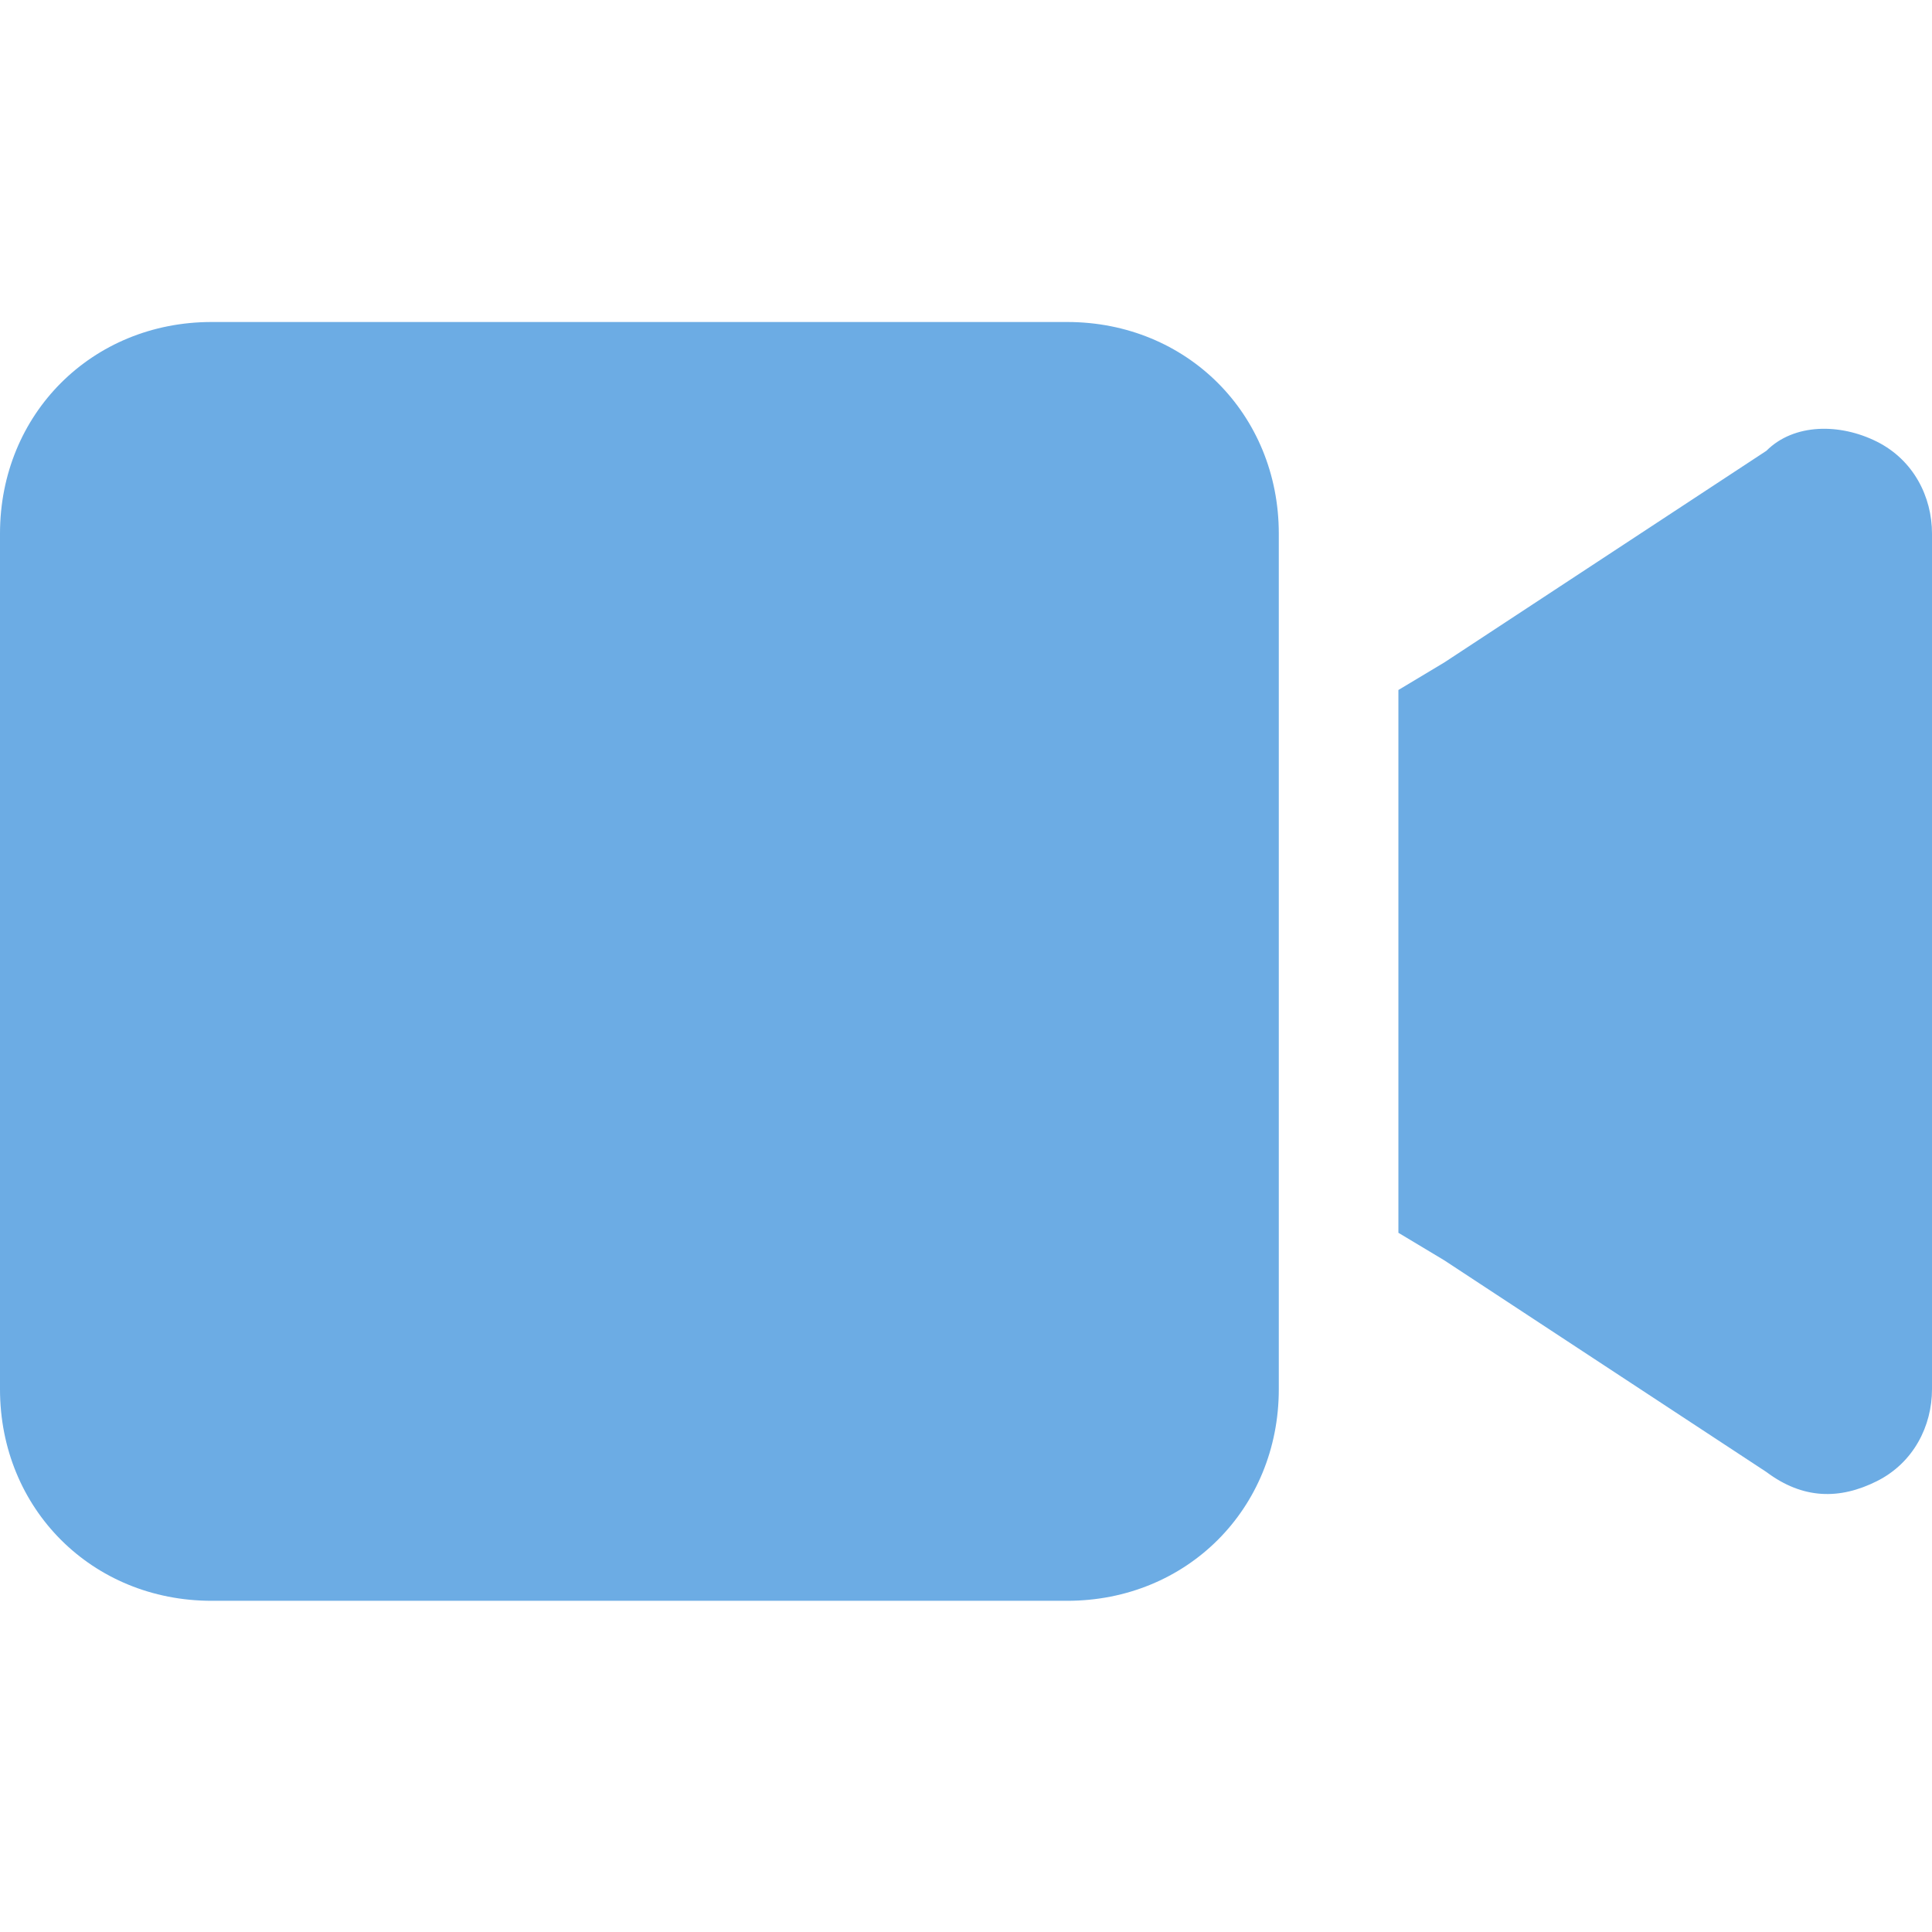 <?xml version="1.0" encoding="UTF-8"?>
<!-- Generator: Adobe Illustrator 27.2.0, SVG Export Plug-In . SVG Version: 6.00 Build 0)  -->
<svg xmlns="http://www.w3.org/2000/svg" xmlns:xlink="http://www.w3.org/1999/xlink" version="1.1" id="Layer_1" x="0px" y="0px" viewBox="0 0 21 21" style="enable-background:new 0 0 21 21;" xml:space="preserve">
<style type="text/css">
	.st0{fill:#6CACE4;}
</style>
<path class="st0" d="M0,5.8c0-1.3,1-2.3,2.3-2.3h9.3c1.3,0,2.3,1,2.3,2.3v9.3c0,1.3-1,2.3-2.3,2.3H2.3c-1.3,0-2.3-1-2.3-2.3V5.8z   M20.4,4.8C20.8,5,21,5.4,21,5.8v9.3c0,0.4-0.2,0.8-0.6,1s-0.8,0.2-1.2-0.1l-3.5-2.3l-0.5-0.3v-0.6V8.2V7.5l0.5-0.3l3.5-2.3  C19.5,4.6,20,4.6,20.4,4.8L20.4,4.8z"></path>
</svg>
